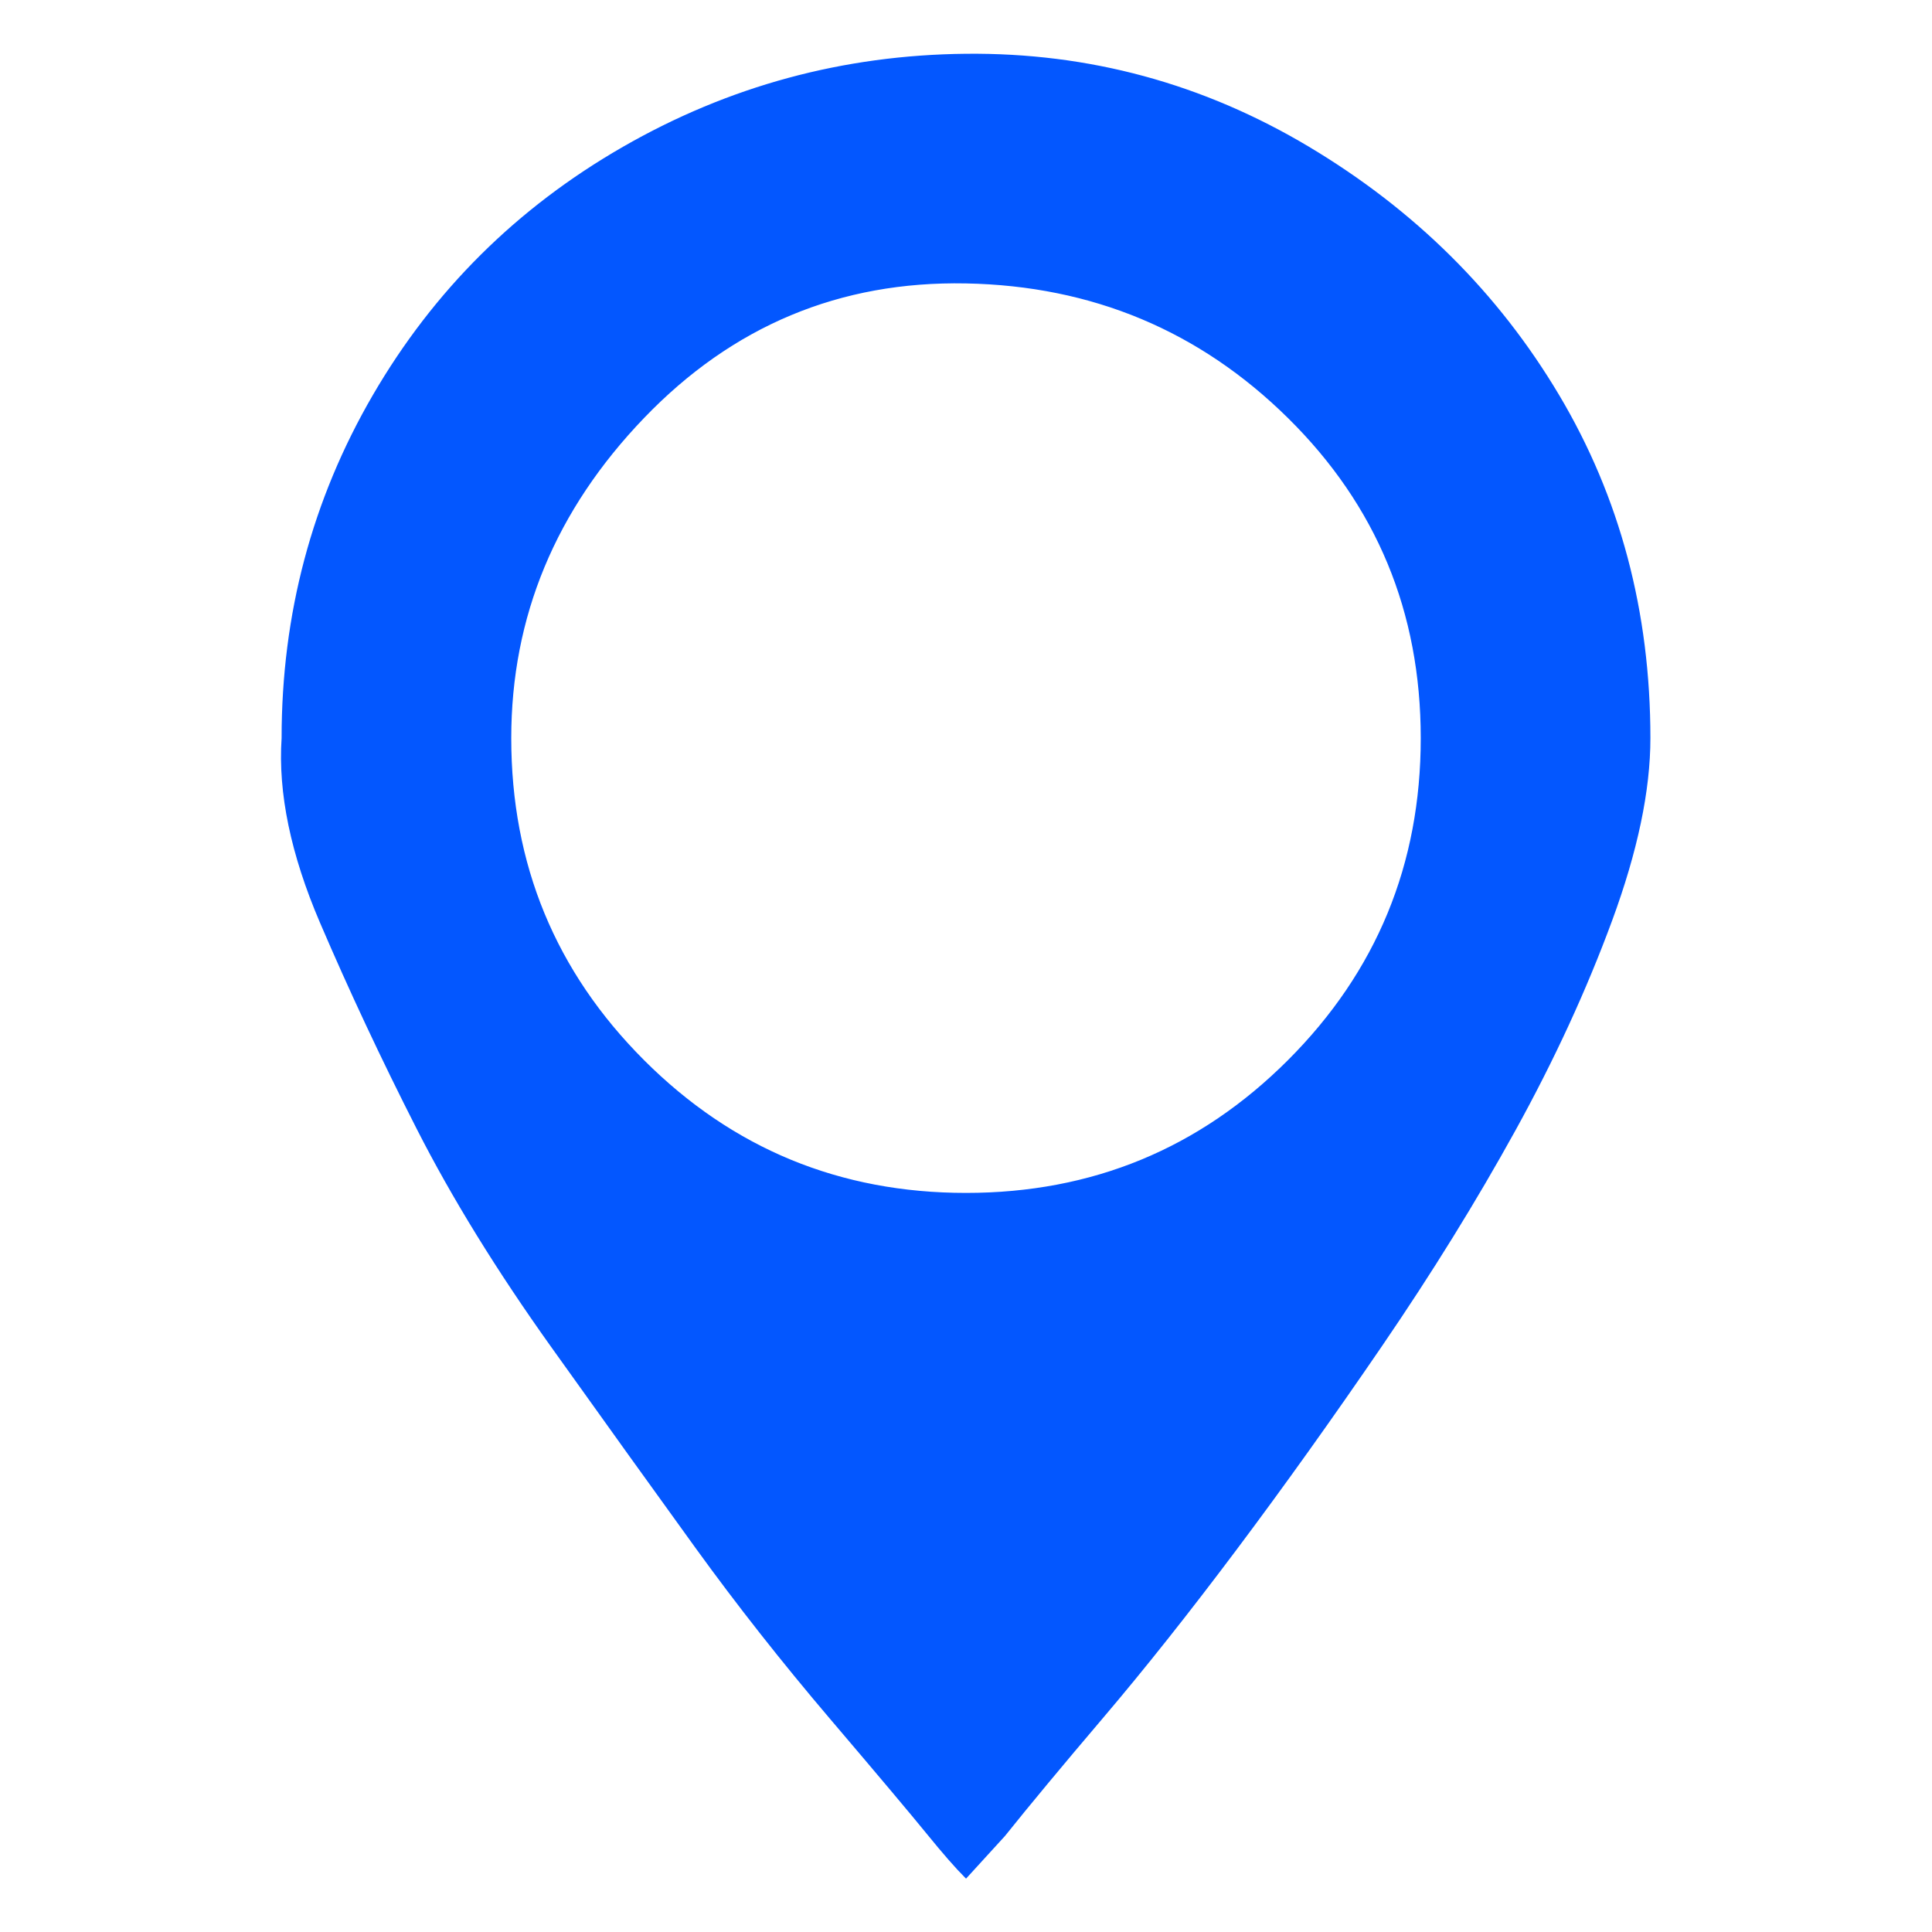 <?xml version="1.0" encoding="UTF-8"?> <svg xmlns="http://www.w3.org/2000/svg" fill="#0357ff" width="800px" height="800px" viewBox="-0.96 -0.96 33.92 33.92" version="1.1" stroke="#0357ff" stroke-width="0.032"><g id="SVGRepo_bgCarrier" stroke-width="0"></g><g id="SVGRepo_tracerCarrier" stroke-linecap="round" stroke-linejoin="round" stroke="#CCCCCC" stroke-width="0.256"></g><g id="SVGRepo_iconCarrier"><title>pin</title><path d="M4 12q0-3.264 1.6-6.016t4.384-4.352 6.016-1.632 6.016 1.632 4.384 4.352 1.6 6.016q0 1.376-0.672 3.2t-1.696 3.68-2.336 3.776-2.56 3.584-2.336 2.944-1.728 2.080l-0.672 0.736q-0.256-0.256-0.672-0.768t-1.696-2.016-2.368-3.008-2.528-3.52-2.368-3.84-1.696-3.616-0.672-3.232zM8 12q0 3.328 2.336 5.664t5.664 2.336 5.664-2.336 2.336-5.664-2.336-5.632-5.664-2.368-5.664 2.368-2.336 5.632z"></path></g></svg> 